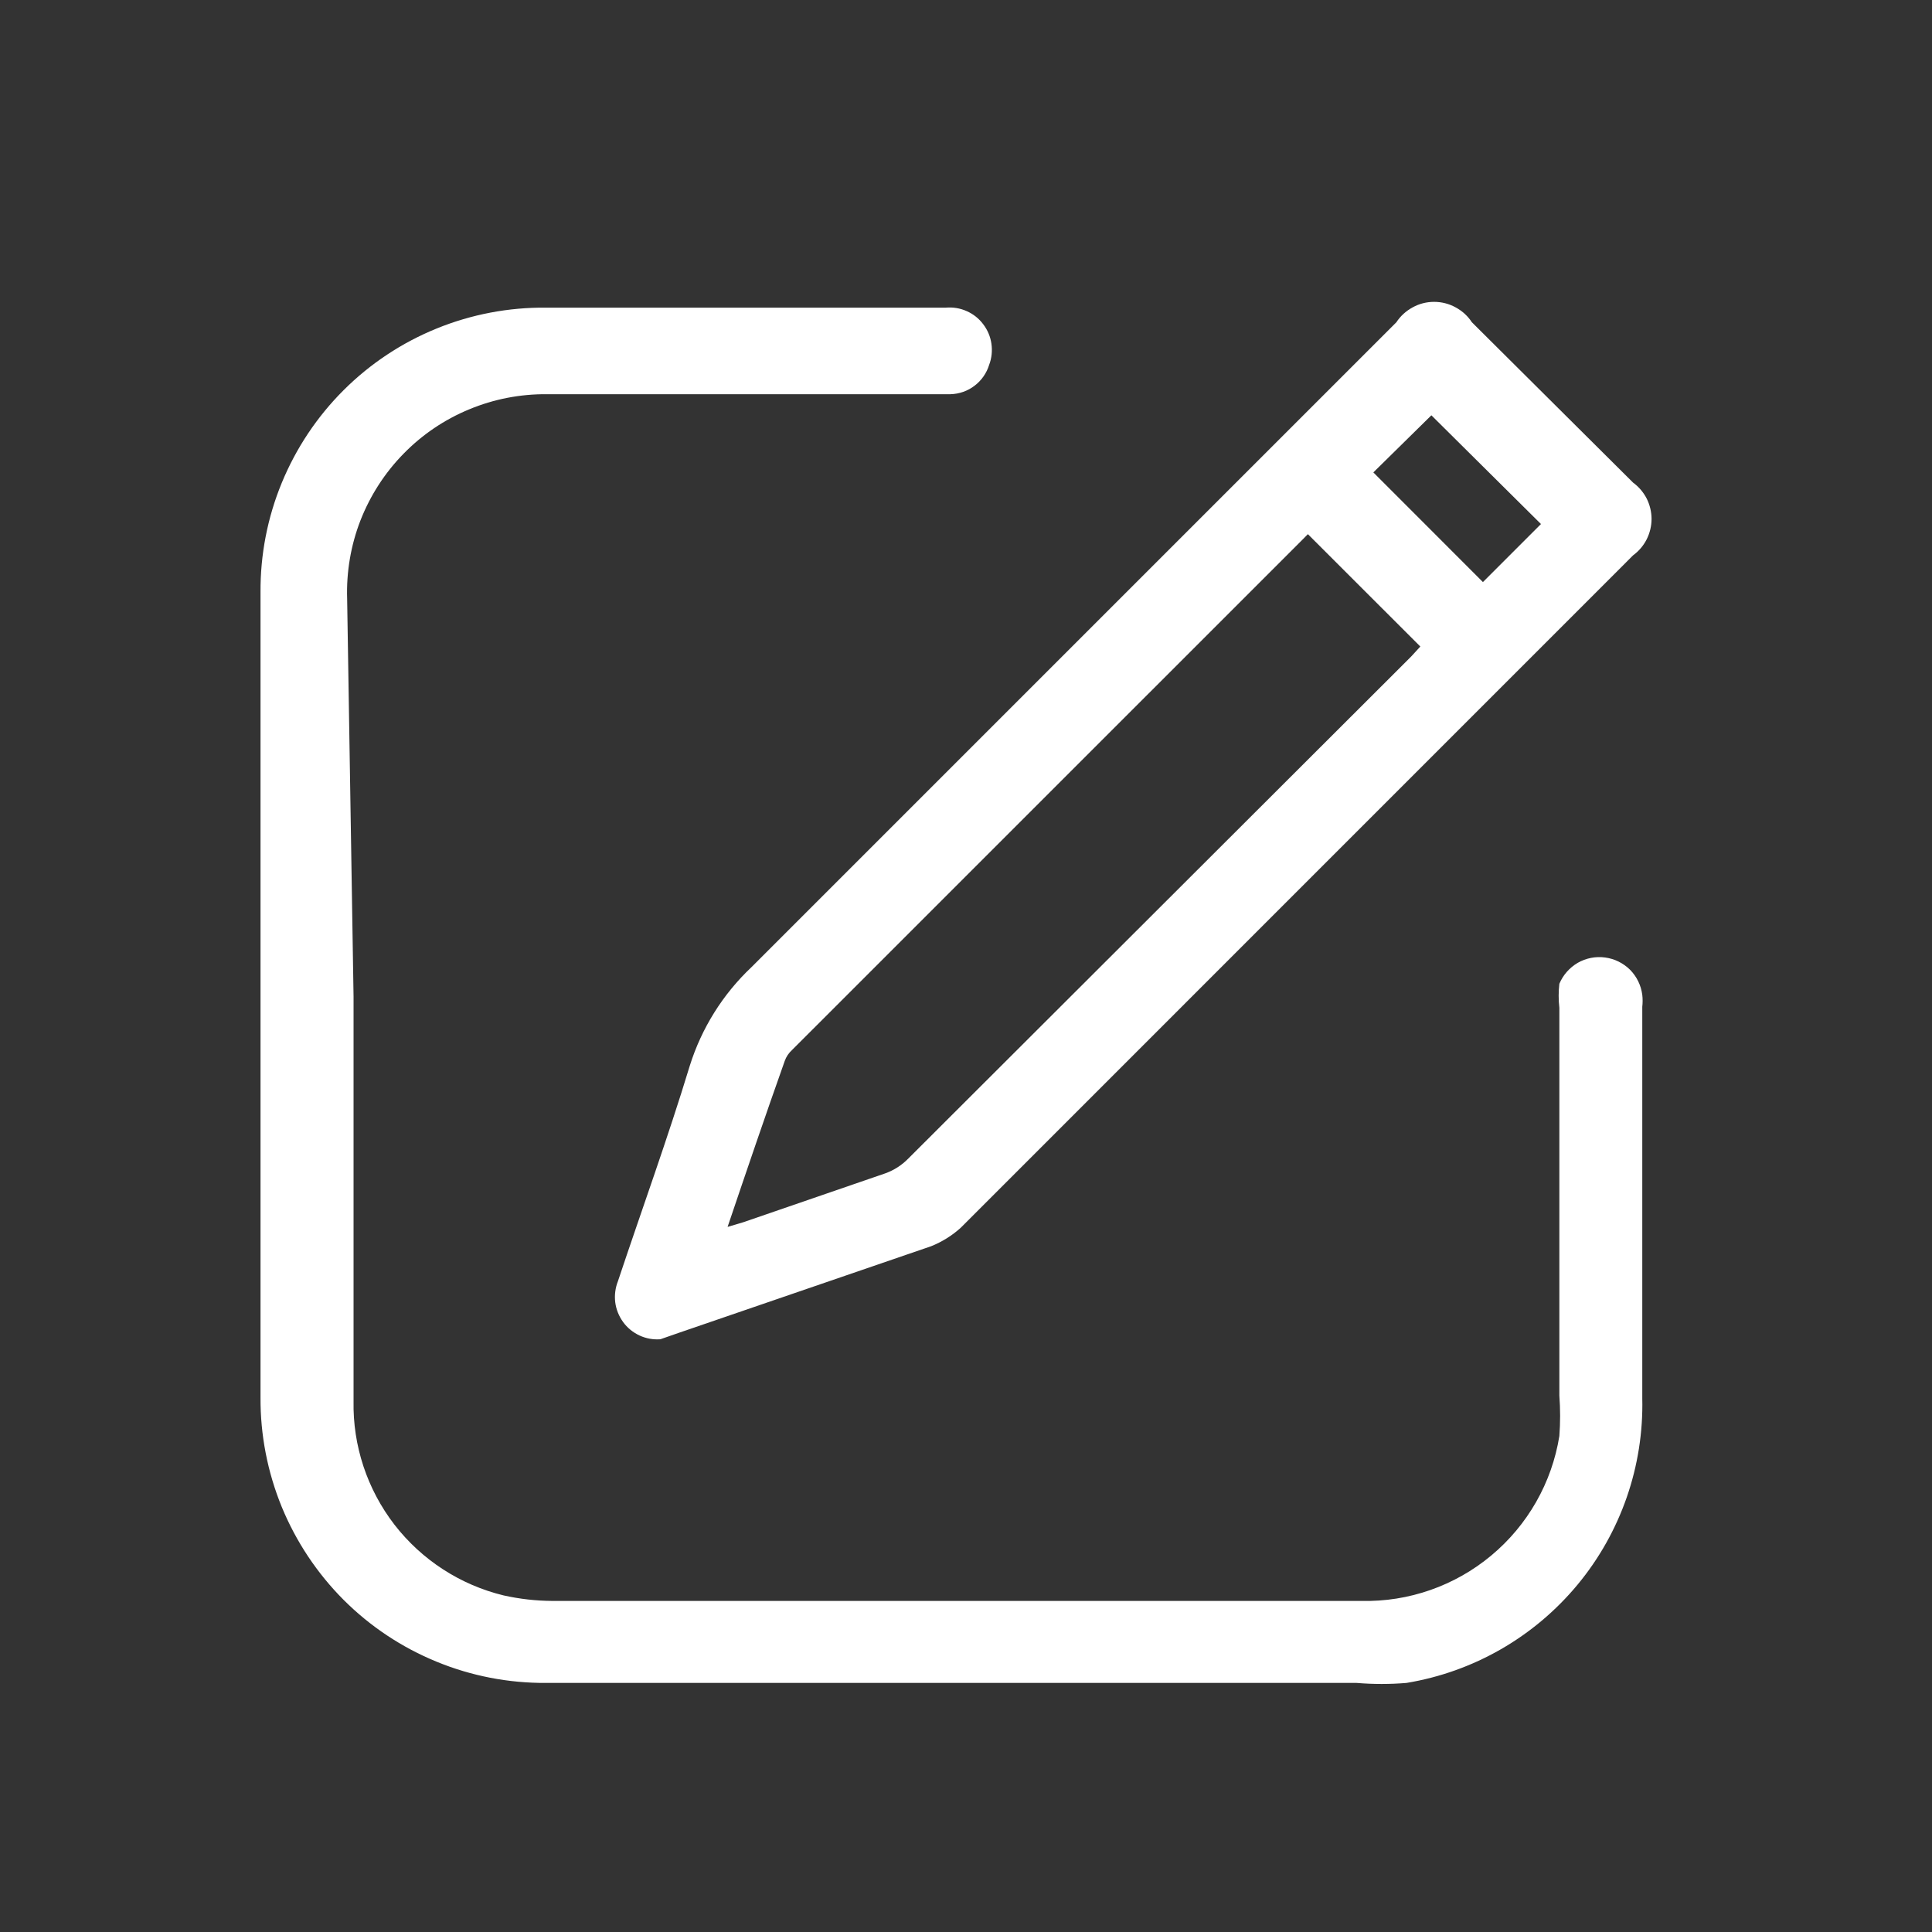 <svg width="25" height="25" viewBox="0 0 25 25" fill="none" xmlns="http://www.w3.org/2000/svg">
<rect x="0" y="0" width="25" height="25" fill="#333333" stroke="none"/>
<path d="M4.575 12.897V18.13C4.564 18.707 4.751 19.271 5.104 19.729C5.458 20.186 5.956 20.509 6.518 20.645C6.726 20.691 6.937 20.715 7.15 20.716H17.616C18.229 20.73 18.825 20.521 19.296 20.129C19.767 19.737 20.081 19.188 20.178 18.582C20.191 18.408 20.191 18.233 20.178 18.058V13.04C20.166 12.937 20.166 12.833 20.178 12.73C20.226 12.616 20.31 12.521 20.416 12.459C20.523 12.398 20.648 12.373 20.77 12.39C20.892 12.406 21.005 12.462 21.093 12.549C21.18 12.637 21.235 12.751 21.251 12.873C21.257 12.924 21.257 12.976 21.251 13.028V18.094C21.271 18.972 20.974 19.829 20.414 20.505C19.853 21.182 19.067 21.634 18.2 21.777C17.986 21.795 17.77 21.795 17.556 21.777H7.066C6.58 21.78 6.098 21.687 5.649 21.502C5.199 21.318 4.79 21.046 4.446 20.702C4.103 20.358 3.831 19.949 3.646 19.5C3.462 19.05 3.368 18.568 3.371 18.082V7.664C3.368 7.178 3.461 6.697 3.646 6.248C3.831 5.799 4.103 5.391 4.447 5.048C4.791 4.705 5.2 4.434 5.65 4.251C6.099 4.068 6.581 3.976 7.066 3.981H12.24C12.332 3.973 12.425 3.988 12.509 4.026C12.594 4.063 12.668 4.122 12.723 4.196C12.779 4.269 12.816 4.356 12.829 4.448C12.842 4.539 12.833 4.633 12.8 4.72C12.767 4.828 12.701 4.923 12.611 4.991C12.522 5.06 12.412 5.098 12.299 5.101H7.078C6.733 5.098 6.39 5.164 6.071 5.297C5.751 5.429 5.462 5.625 5.221 5.872C4.979 6.119 4.79 6.413 4.664 6.735C4.539 7.057 4.481 7.402 4.492 7.747L4.575 12.897Z" fill="white"/>
<path d="M8.545 17.33C8.452 17.337 8.359 17.32 8.275 17.281C8.19 17.241 8.117 17.182 8.063 17.107C8.008 17.031 7.973 16.944 7.961 16.851C7.95 16.759 7.962 16.665 7.996 16.579C8.306 15.649 8.64 14.732 8.926 13.79C9.079 13.303 9.354 12.864 9.725 12.514L18.069 4.17C18.122 4.089 18.195 4.023 18.28 3.977C18.365 3.93 18.46 3.906 18.557 3.906C18.654 3.906 18.75 3.93 18.835 3.977C18.921 4.023 18.993 4.089 19.046 4.17L21.132 6.245C21.206 6.299 21.266 6.37 21.308 6.451C21.349 6.533 21.371 6.624 21.371 6.715C21.371 6.807 21.349 6.897 21.308 6.979C21.266 7.061 21.206 7.132 21.132 7.186L12.431 15.888C12.319 15.989 12.189 16.07 12.049 16.126L8.783 17.247L8.545 17.33ZM9.415 15.876L9.617 15.816L11.453 15.184C11.566 15.144 11.667 15.079 11.751 14.994L18.259 8.497L18.379 8.366L16.924 6.912L16.853 6.984L10.249 13.587C10.206 13.626 10.173 13.675 10.154 13.73C9.904 14.434 9.665 15.137 9.415 15.876ZM19.189 7.532L19.94 6.781L18.522 5.374L17.771 6.113L19.189 7.532Z" fill="white"/>
</svg>
